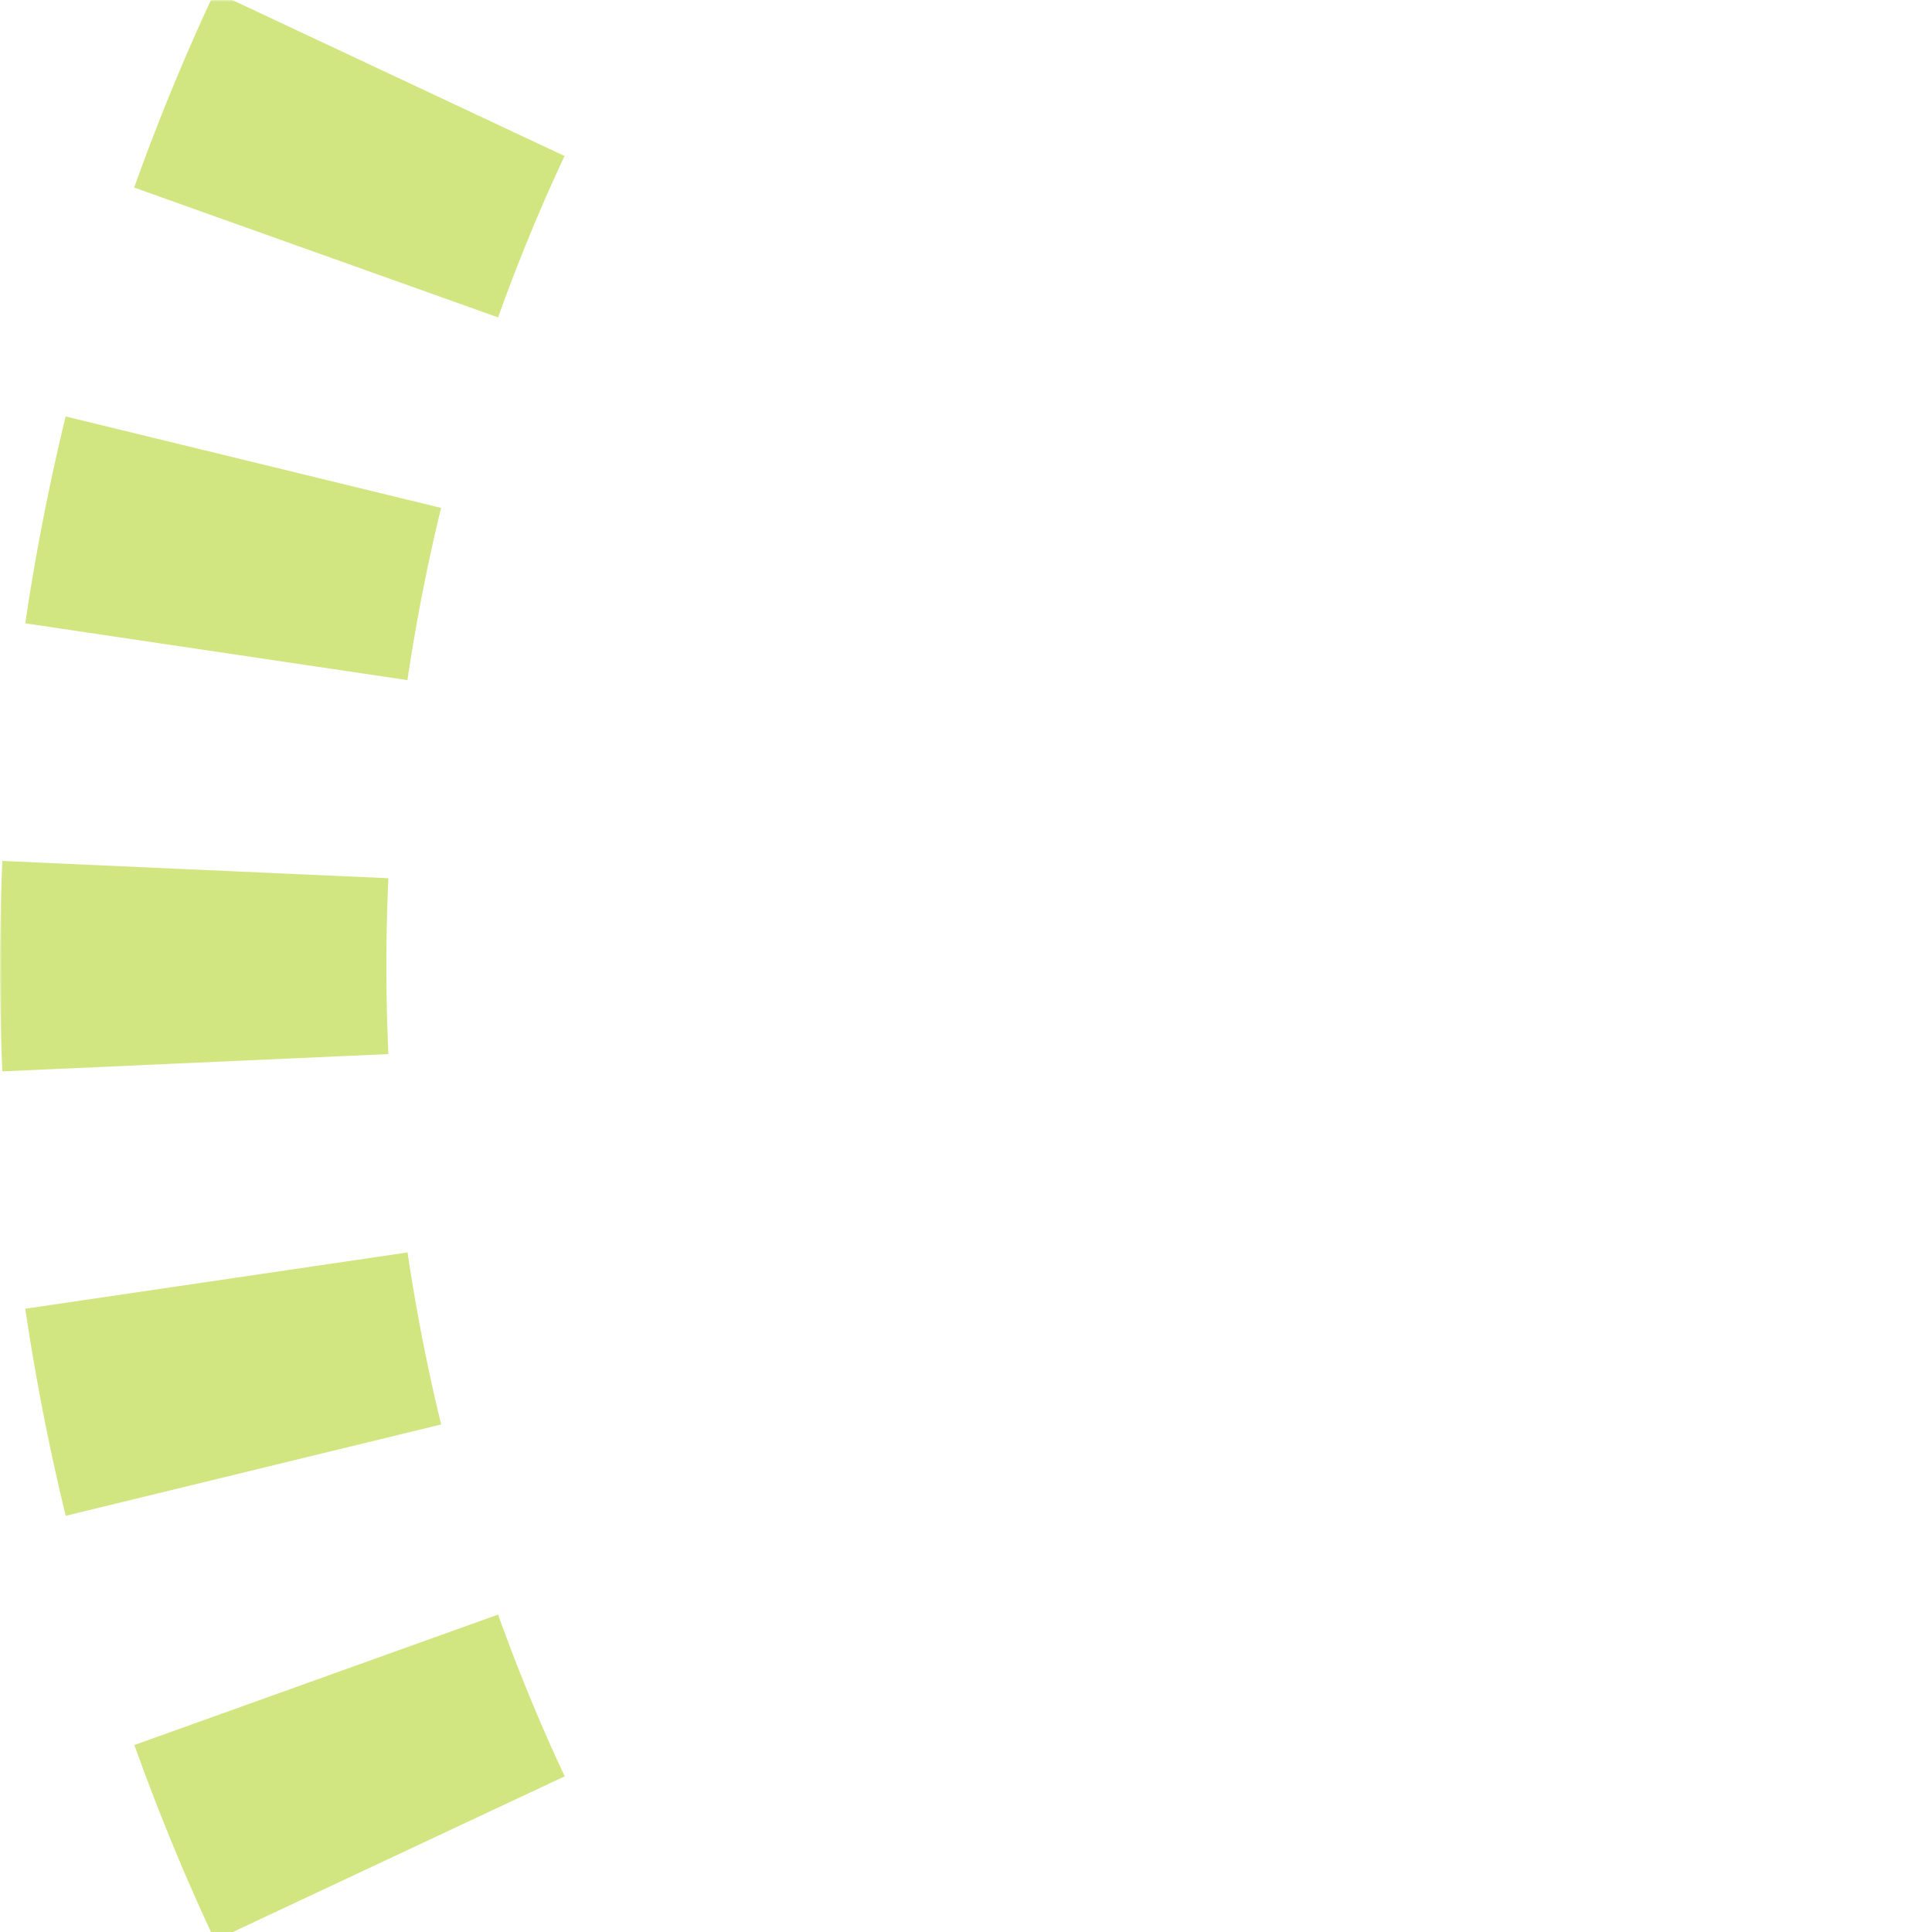 <?xml version="1.0" encoding="UTF-8"?>
<svg xmlns="http://www.w3.org/2000/svg" width="500" height="500">
 <title>extv3STR- lime</title>
 <defs>
  <mask id="1">
   <circle r="999" fill="#FFF"/>
   <path d="M 500,-250 a 450,500 0 0 0 0,1000" stroke-width="20" stroke="#000" fill="none"/>
  </mask>
 </defs>
 <g mask="url(#1)" stroke="#D1E681" stroke-width="100" fill="none">
  <path d="m 0,0 0,0 M 525,-250 H 500 a 450,500 0 0 0 0,1000" stroke-dasharray="50,56.67"/>
 </g>
</svg>